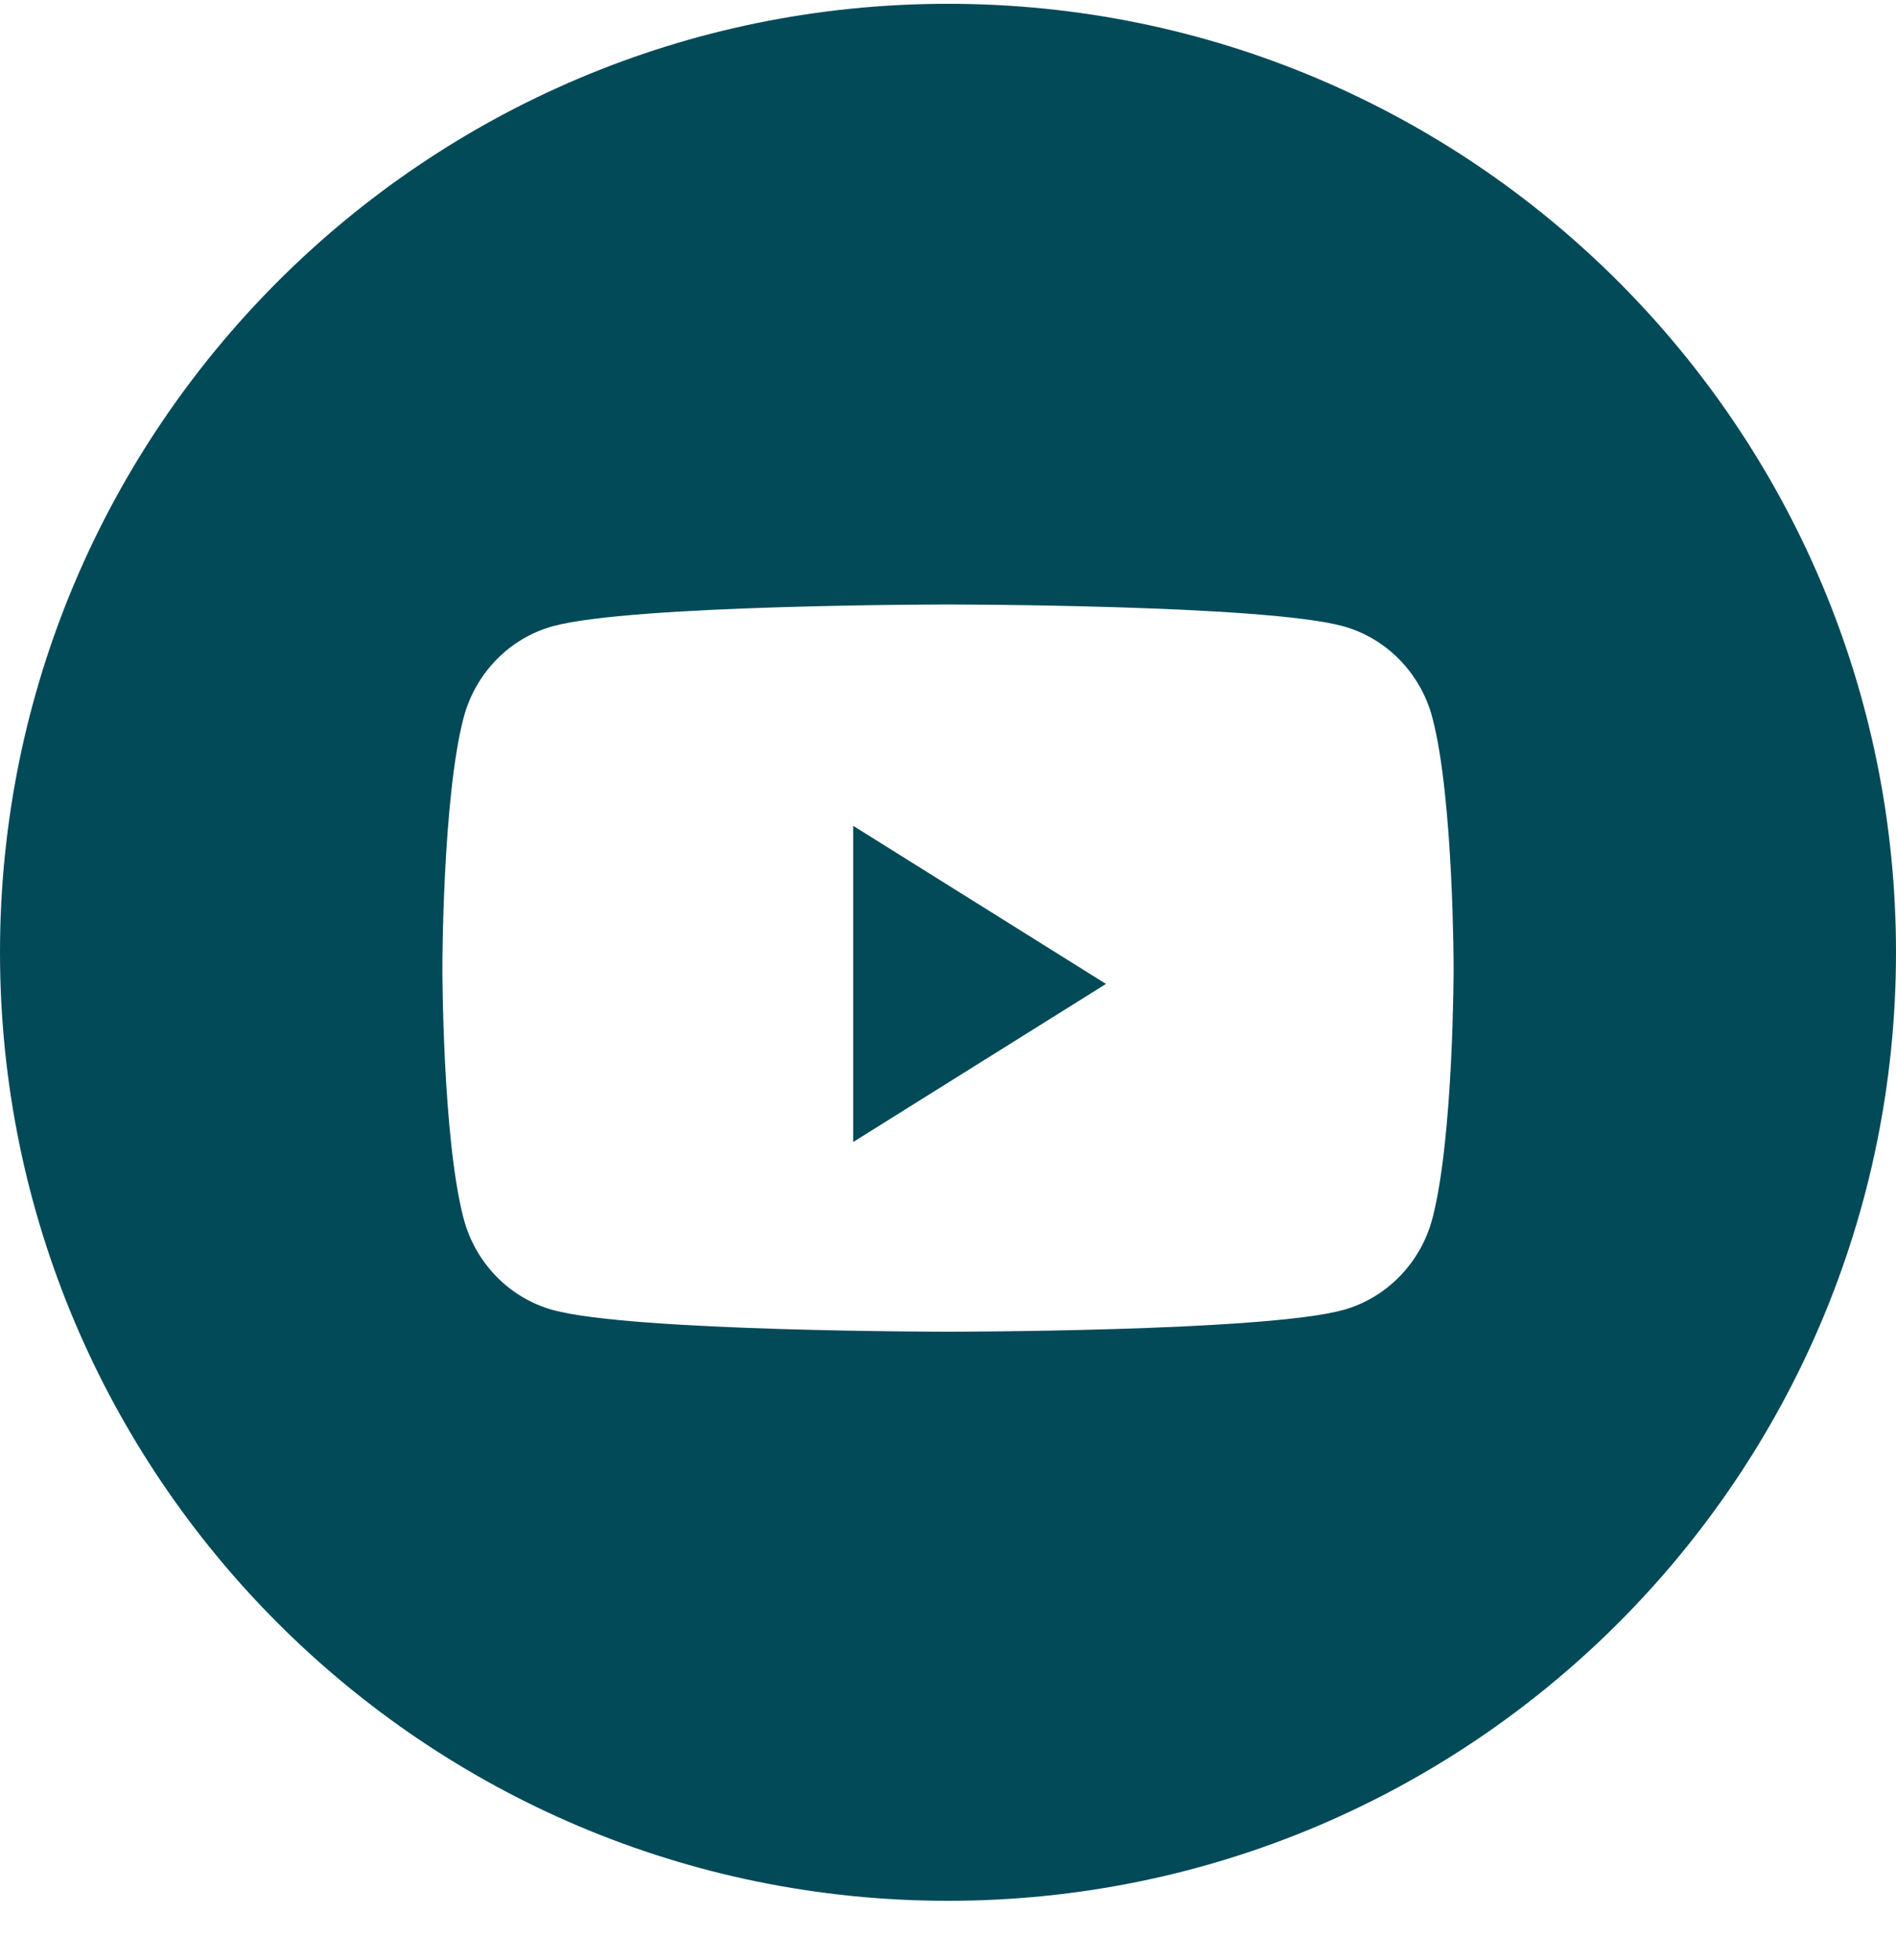 <svg width="30" height="31" viewBox="0 0 30 31" fill="none" xmlns="http://www.w3.org/2000/svg">
<path fill-rule="evenodd" clip-rule="evenodd" d="M0 15.06C0 6.776 6.716 0.06 15 0.06C23.284 0.06 30 6.776 30 15.06C30 23.344 23.284 30.06 15 30.06C6.716 30.06 0 23.344 0 15.06ZM22.666 11.356C22.482 10.649 21.939 10.092 21.251 9.903C20.003 9.56 15 9.56 15 9.56C15 9.56 9.997 9.56 8.749 9.903C8.06 10.092 7.518 10.649 7.334 11.356C7 12.637 7 15.31 7 15.31C7 15.31 7 17.983 7.334 19.264C7.518 19.971 8.06 20.528 8.749 20.717C9.997 21.06 15 21.06 15 21.06C15 21.06 20.003 21.06 21.251 20.717C21.939 20.528 22.482 19.971 22.666 19.264C23 17.983 23 15.31 23 15.31C23 15.31 23 12.637 22.666 11.356ZM13.5 13.06V18.06L17.5 15.56L13.5 13.06Z" fill="#034A59"/>
</svg>

